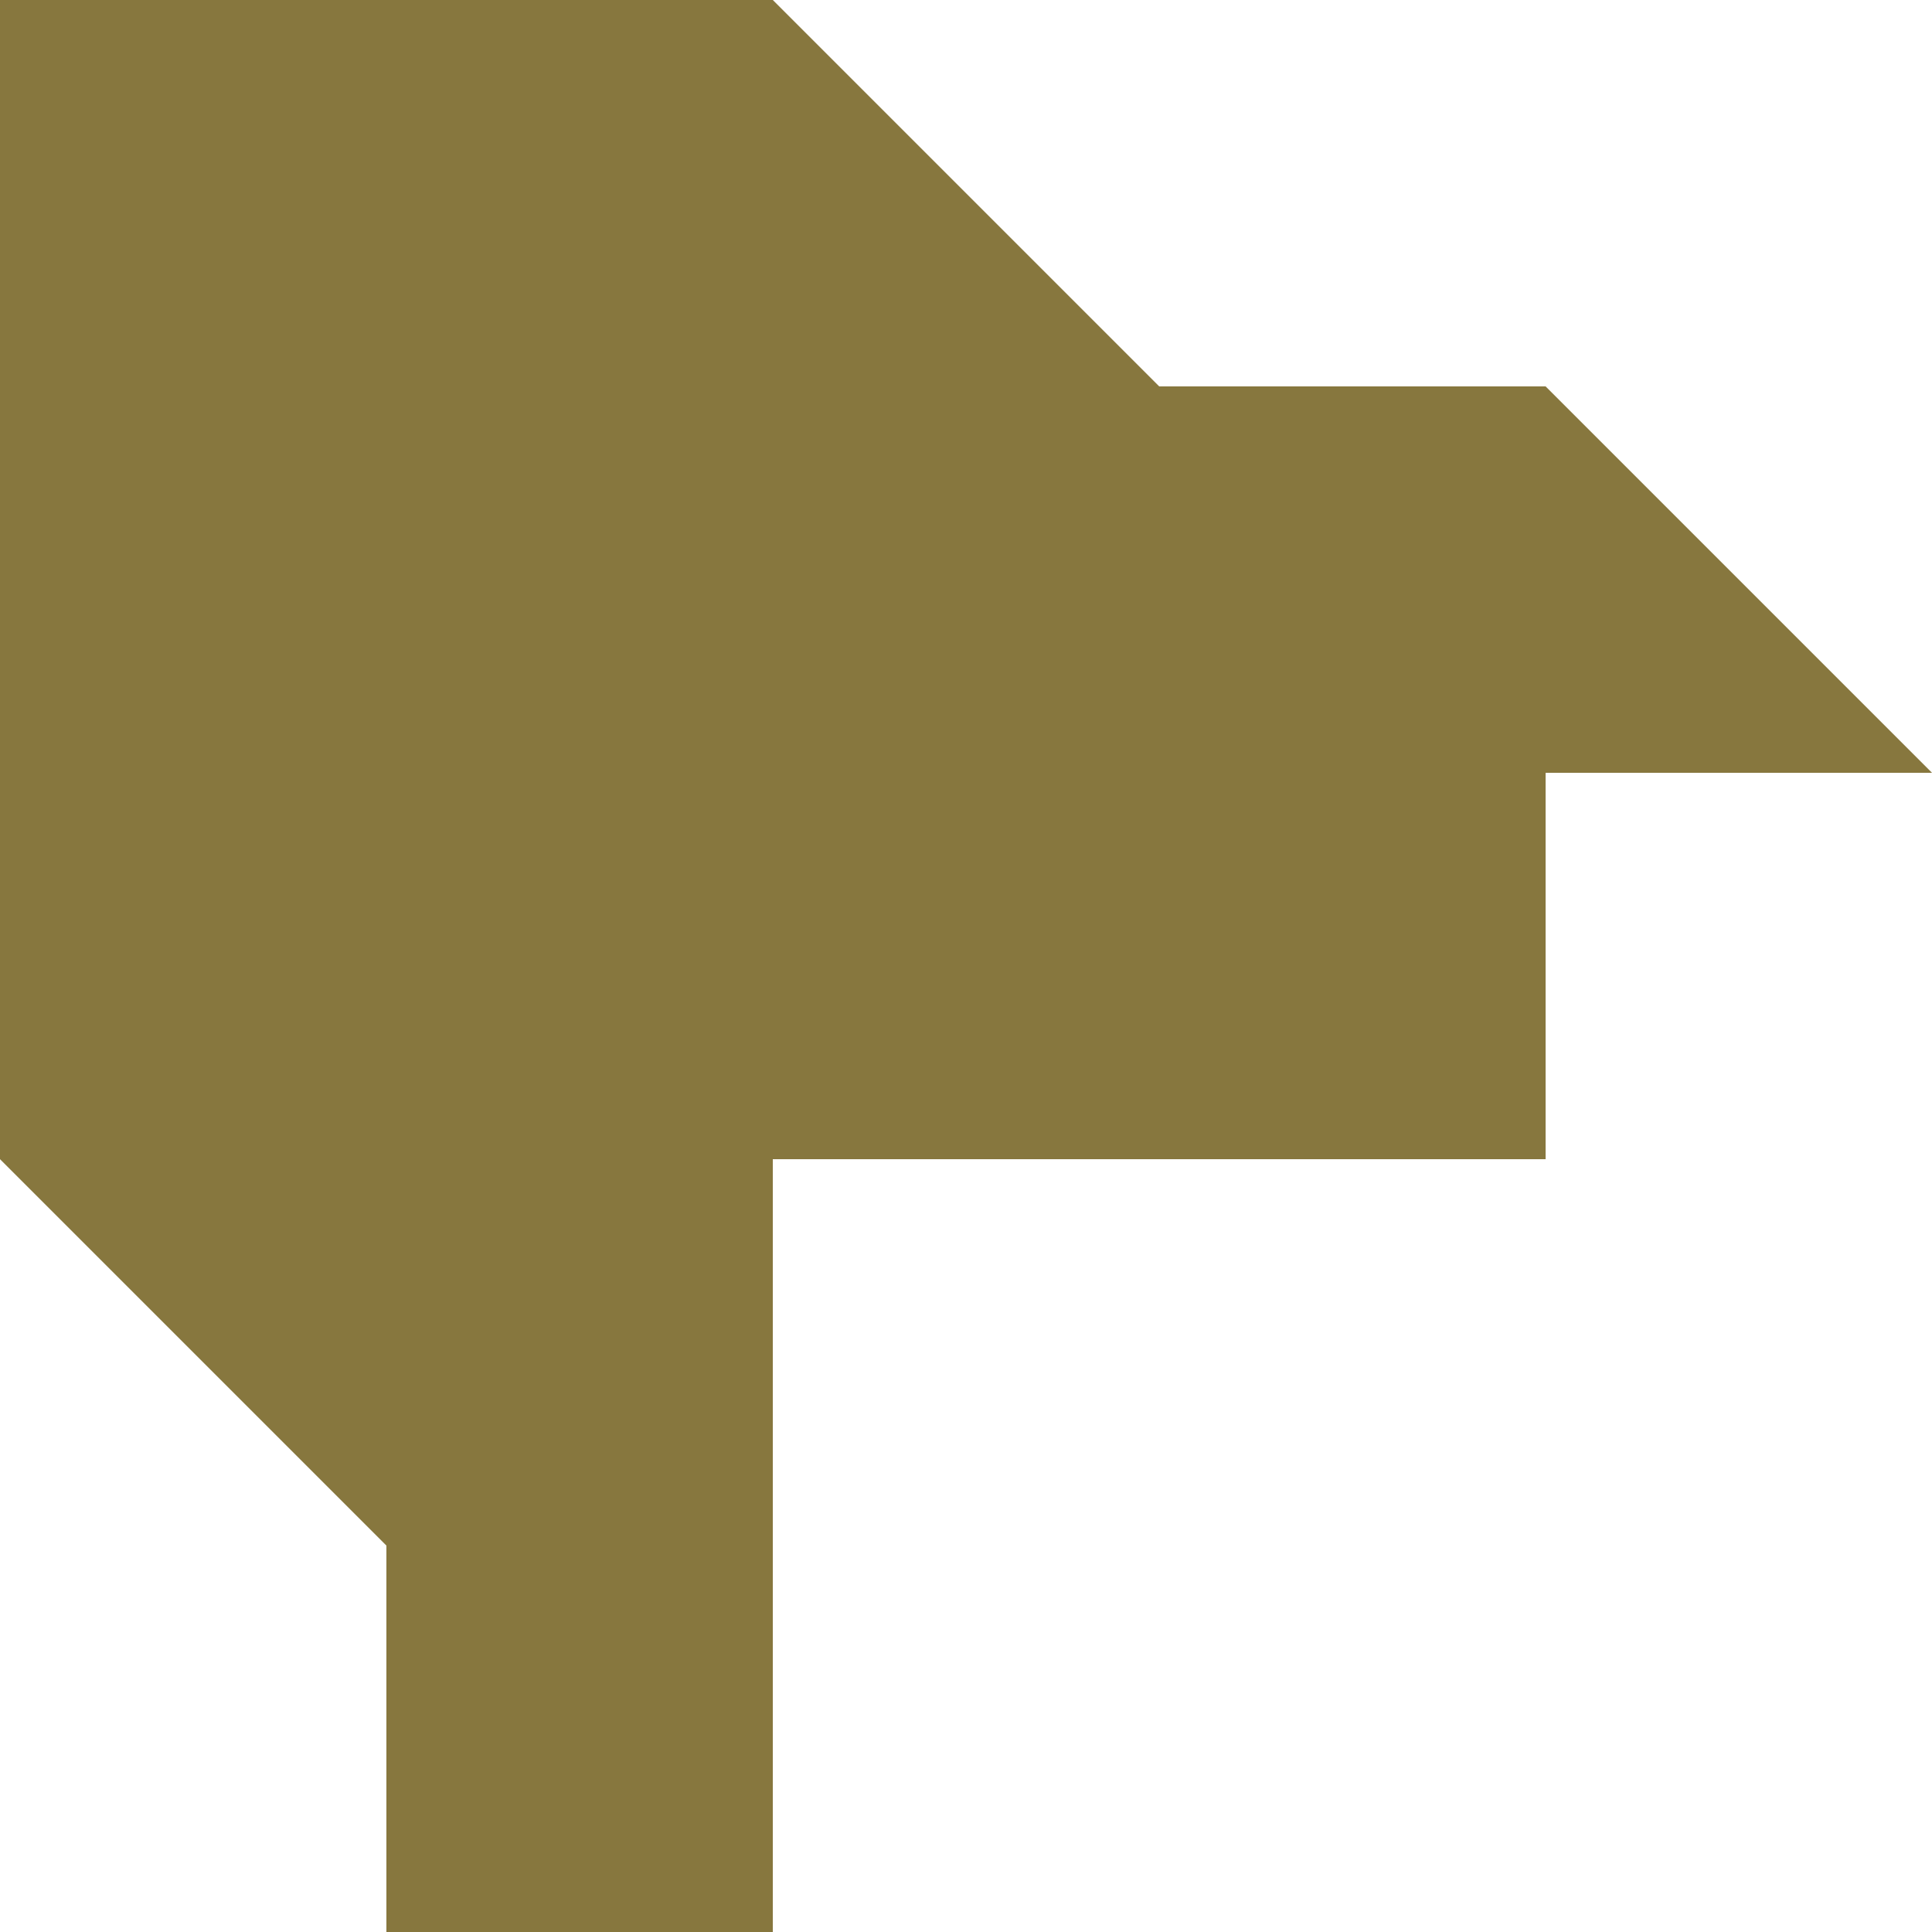 <?xml version="1.0" encoding="UTF-8"?> <svg xmlns="http://www.w3.org/2000/svg" width="5" height="5" viewBox="0 0 5 5" fill="none"><path d="M2 0V0V0V0V0V0L3 1V1V1V1V1H4V1L5 2V2V2V2H4V2V2V2V2V2V3V3V3V3V3H3V3V3V3V3V3V3V3V3V3H2V4V4V4V4V5V5V5V5V5V5H1V4L0 3V3V3V3V3V3V3V3V3V3V3V3V3V3V2V2V2V1V1V1V1V1V1V1V1V0H1V0V0V0V0V0V0V0V0V0V0V0V0H2V0Z" fill="#87773E"></path></svg> 
